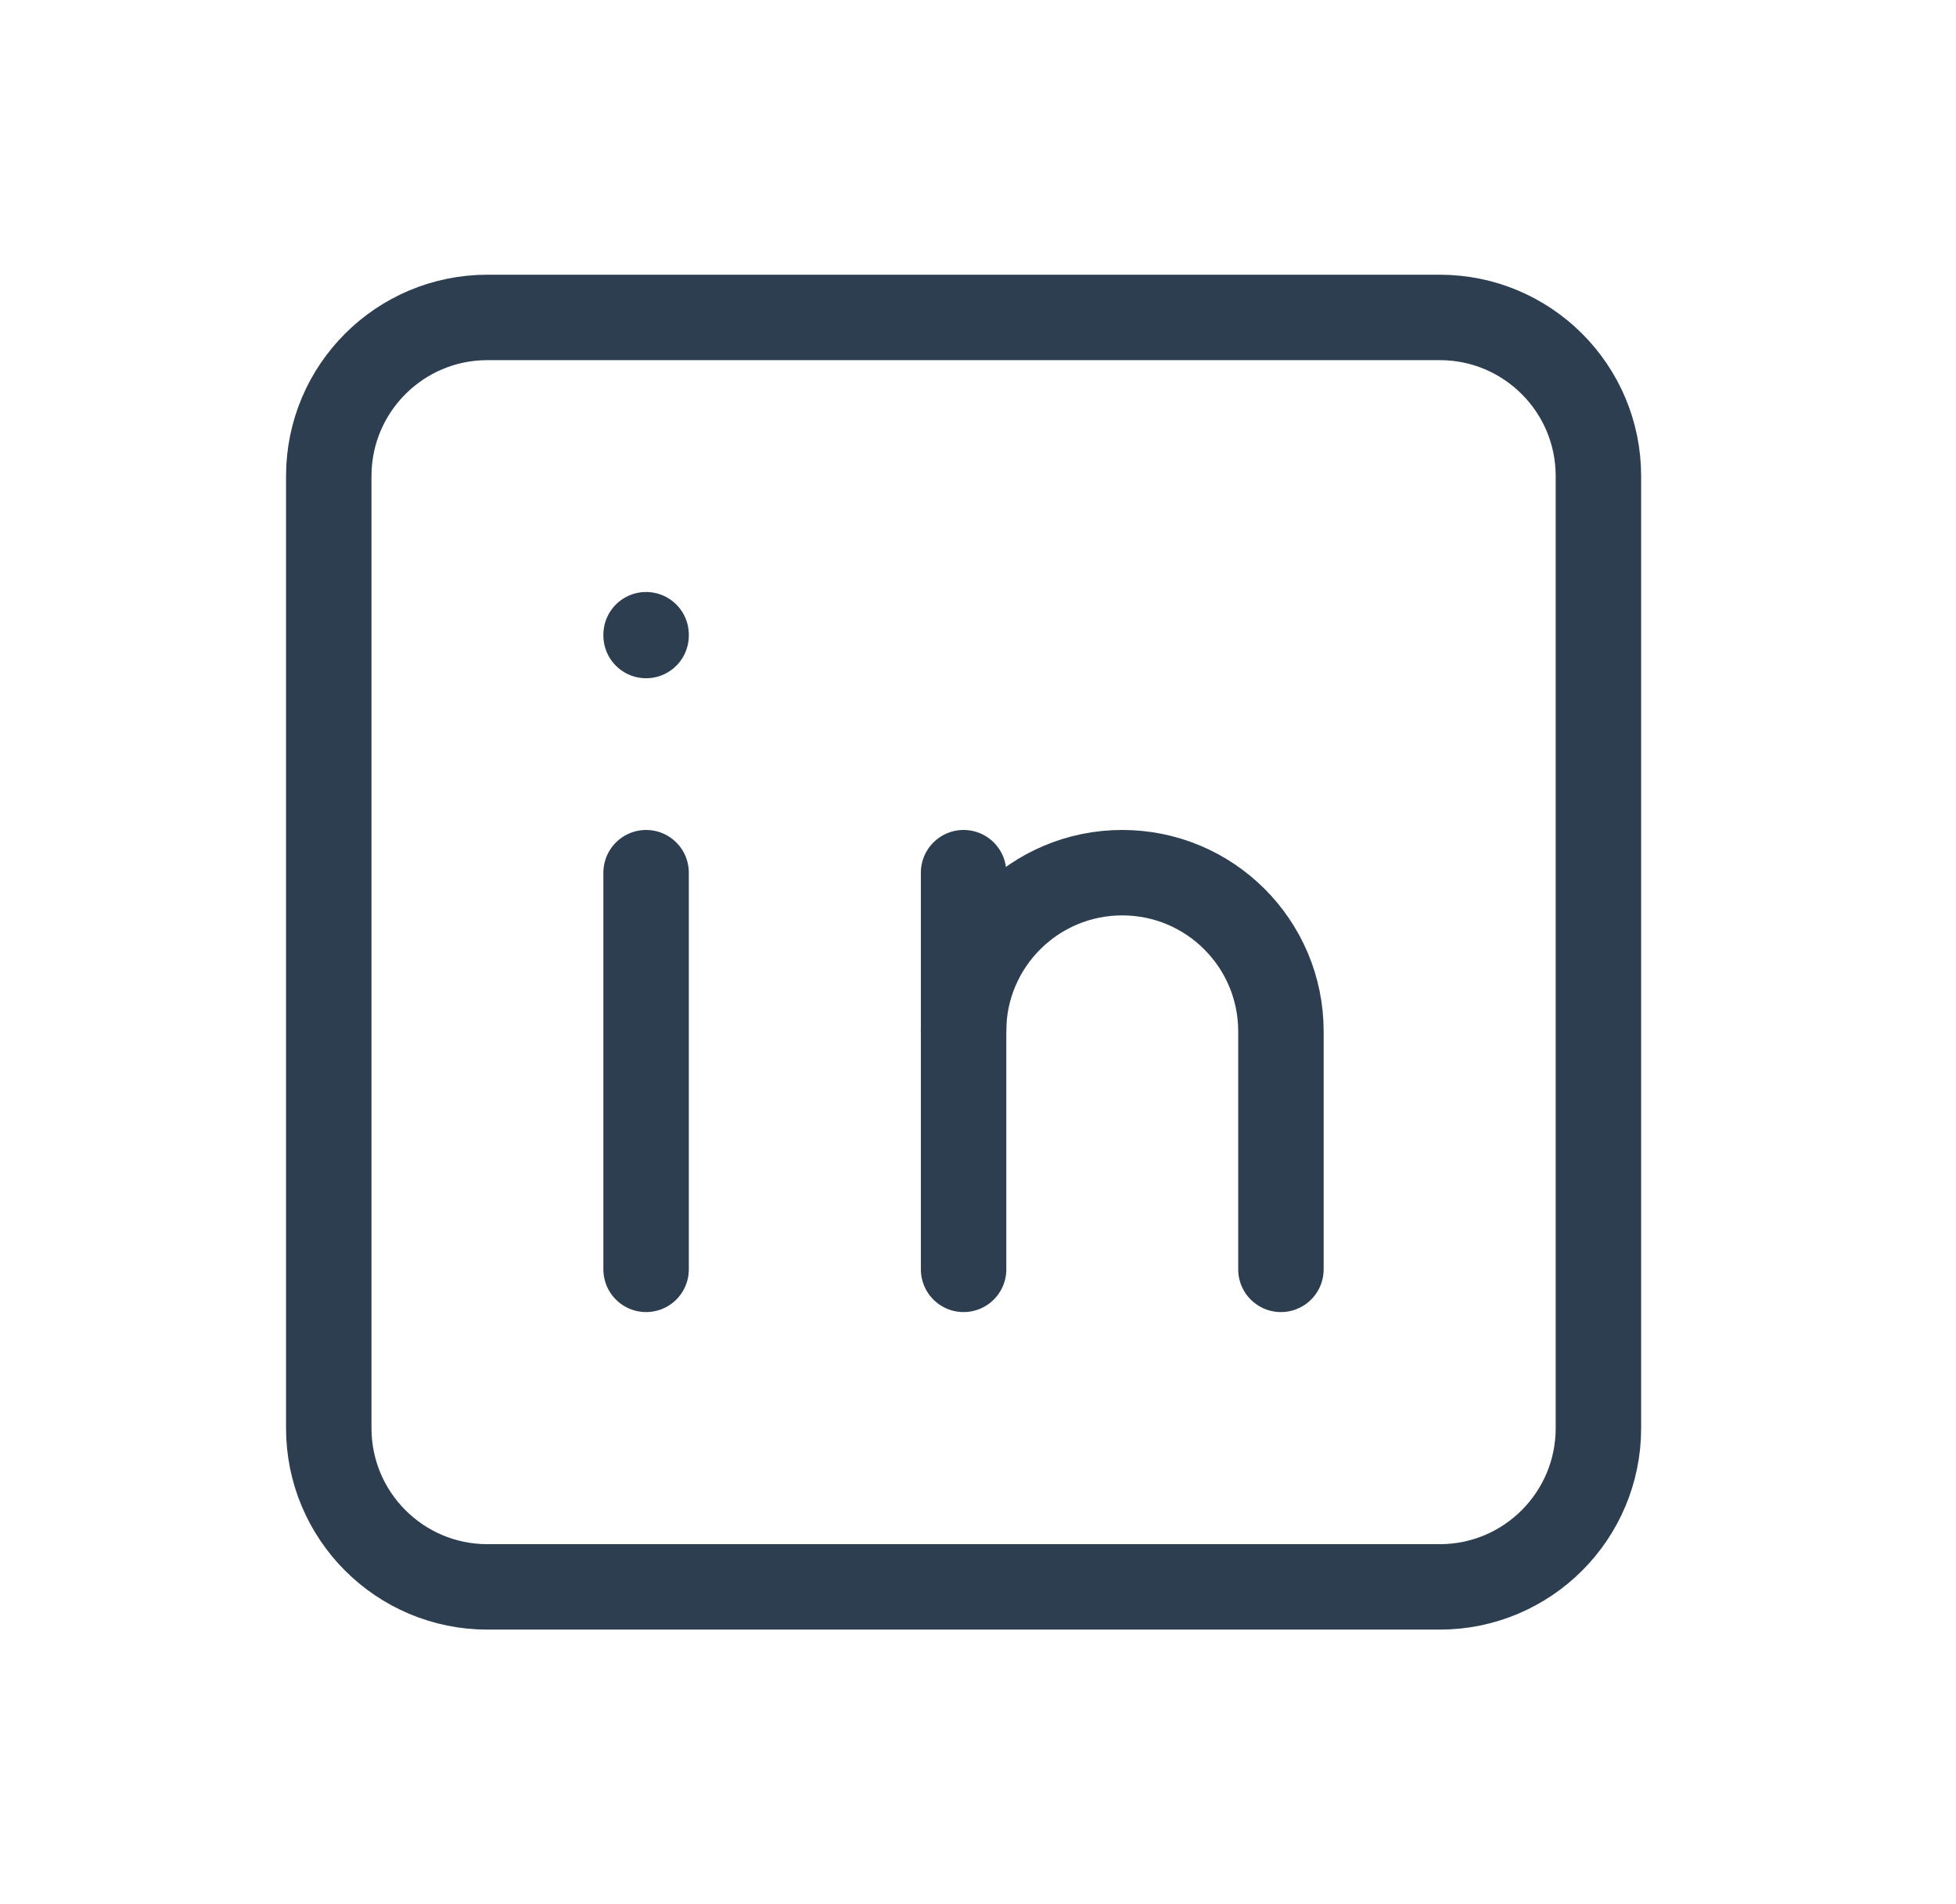 <svg width="38" height="37" viewBox="0 0 38 37" fill="none" xmlns="http://www.w3.org/2000/svg">
<path fill-rule="evenodd" clip-rule="evenodd" d="M6.387 9.251C6.387 7.548 7.767 6.168 9.47 6.168H27.97C29.673 6.168 31.053 7.548 31.053 9.251V27.751C31.053 29.454 29.673 30.835 27.97 30.835H9.47C7.767 30.835 6.387 29.454 6.387 27.751V9.251Z" stroke="#2C3E50" stroke-width="1.66" stroke-linecap="round" stroke-linejoin="round"/>
<path d="M12.552 16.957V24.665" stroke="#2C3E50" stroke-width="1.66" stroke-linecap="round" stroke-linejoin="round"/>
<path d="M12.552 12.333V12.349" stroke="#2C3E50" stroke-width="1.66" stroke-linecap="round" stroke-linejoin="round"/>
<path d="M18.72 24.665V16.957" stroke="#2C3E50" stroke-width="1.66" stroke-linecap="round" stroke-linejoin="round"/>
<path d="M24.885 24.665V20.04C24.885 18.337 23.505 16.957 21.802 16.957C20.099 16.957 18.719 18.337 18.719 20.04" stroke="#2C3E50" stroke-width="1.66" stroke-linecap="round" stroke-linejoin="round"/>
</svg>
